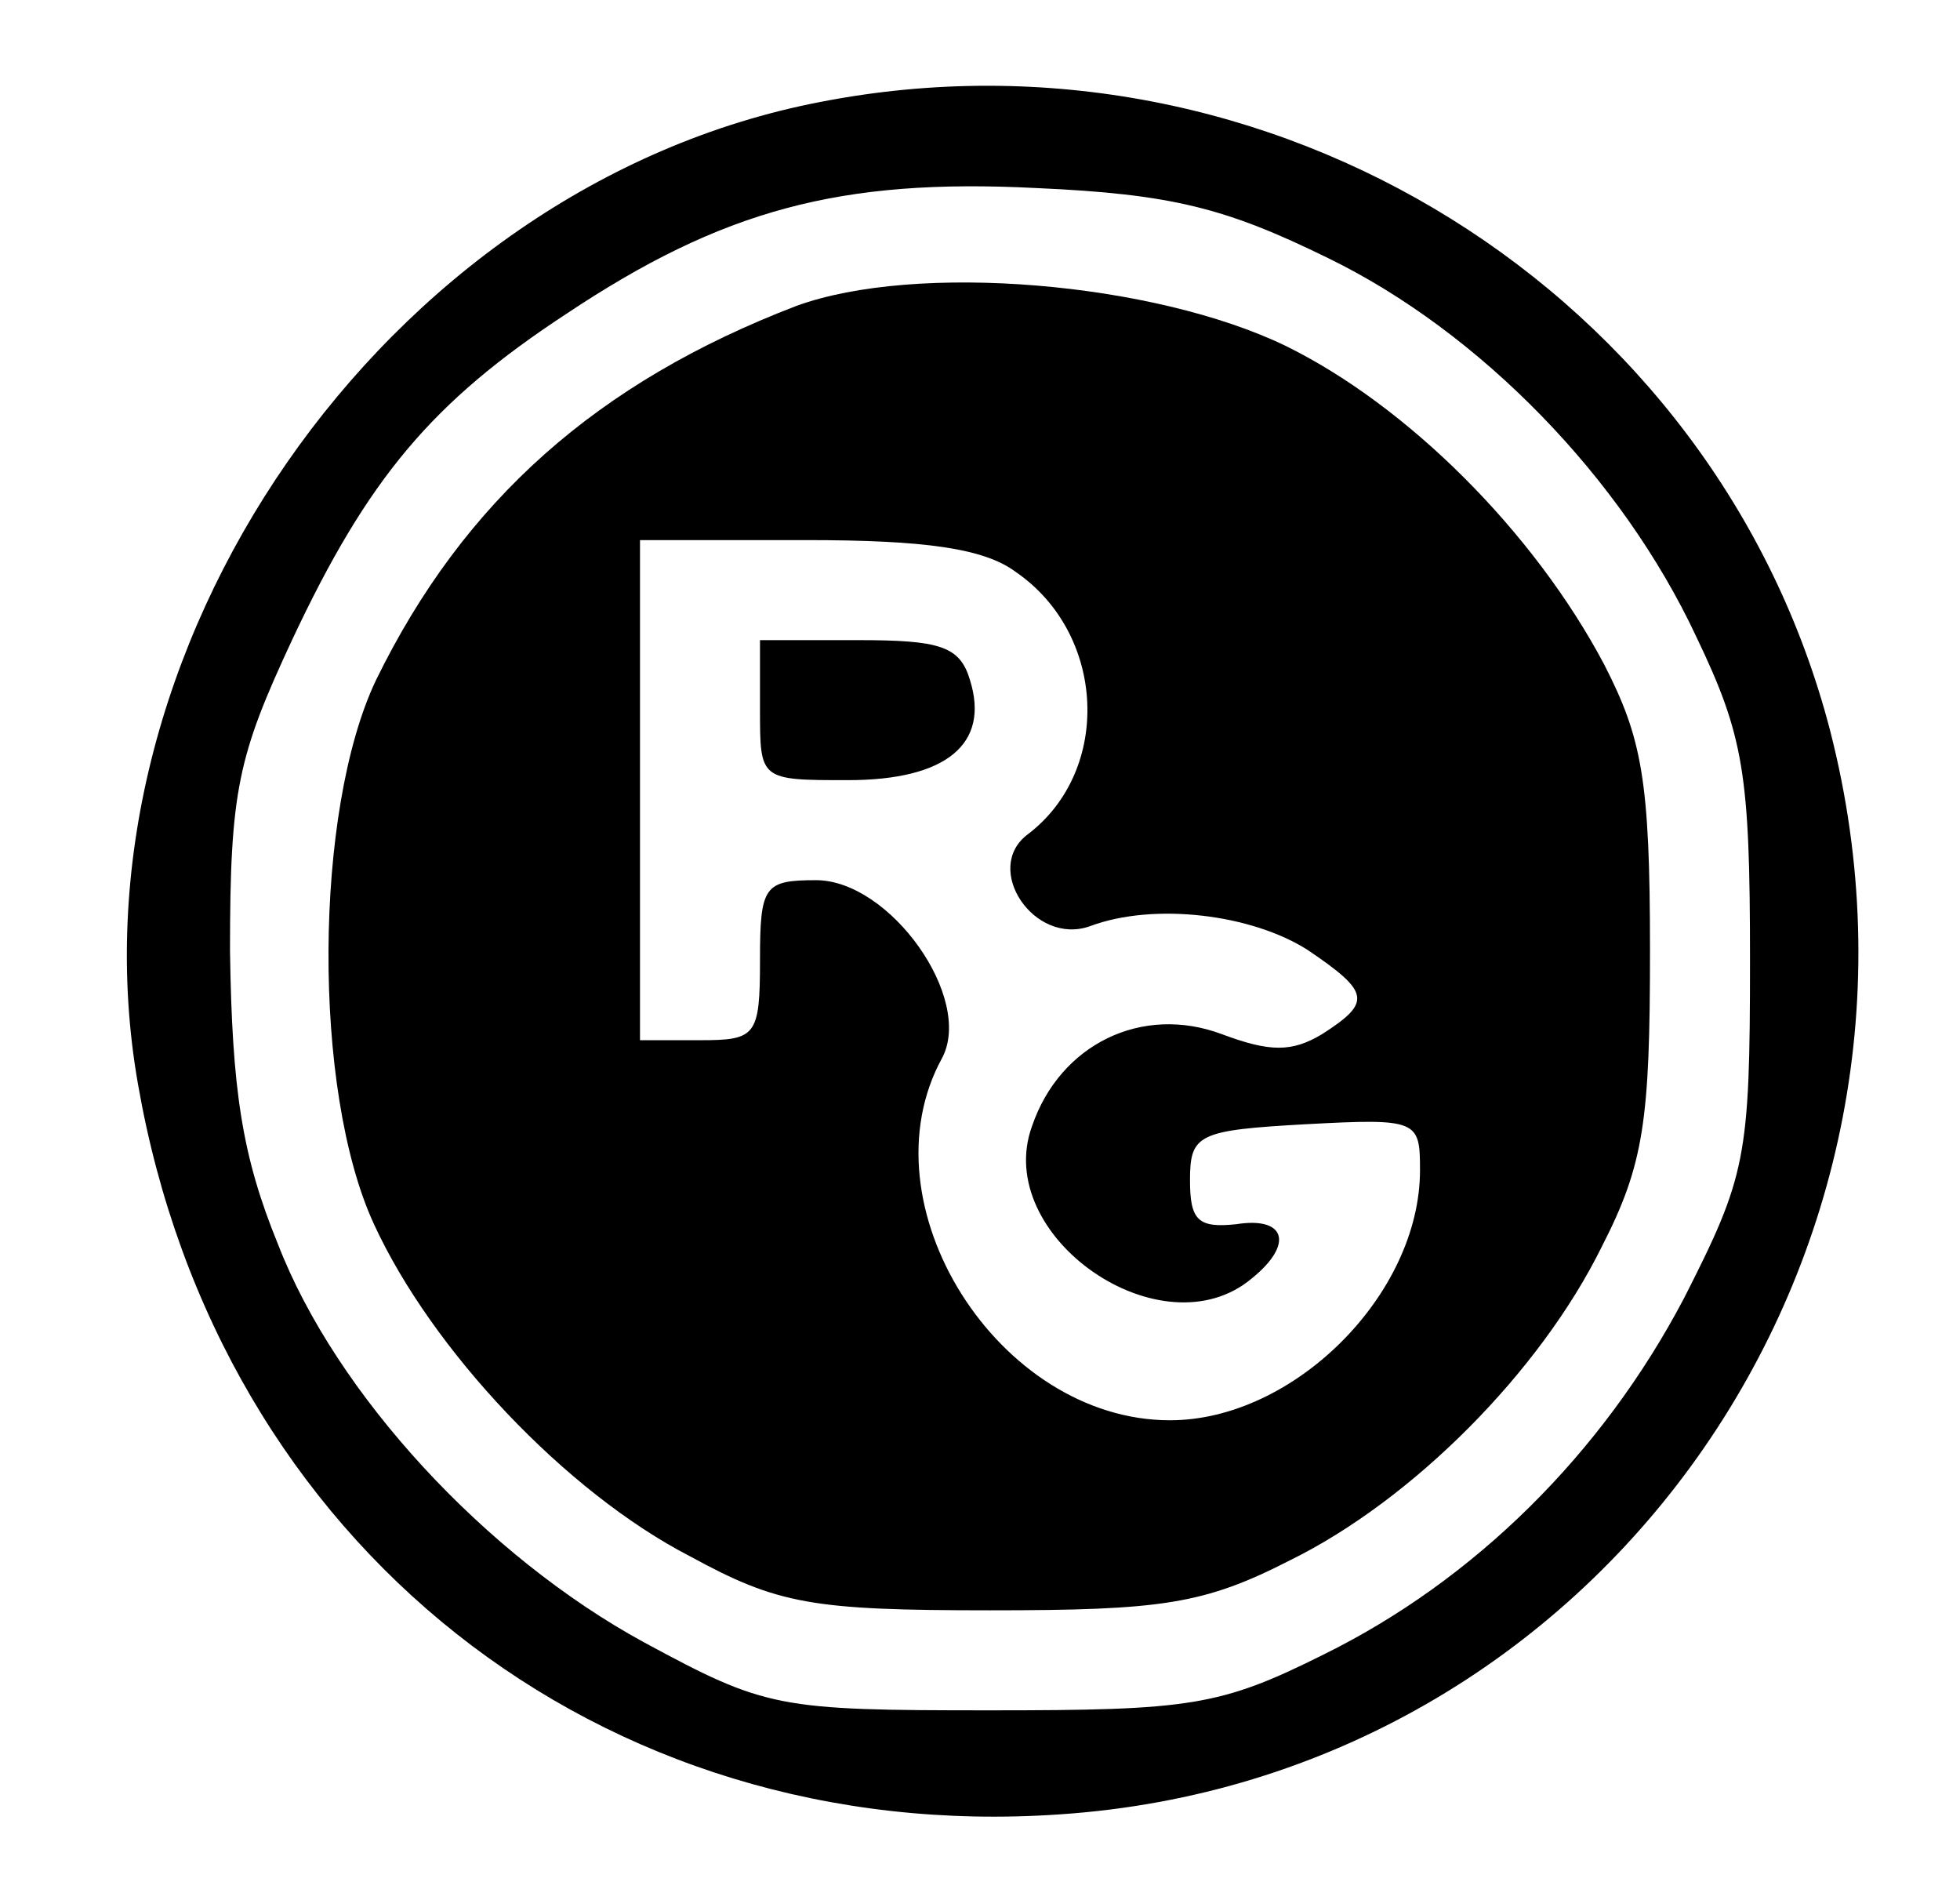 <?xml version="1.0" encoding="UTF-8" standalone="no"?>
<svg xmlns="http://www.w3.org/2000/svg" version="1.0" width="98pt" height="95pt" viewBox="0 0 98 95" preserveAspectRatio="xMidYMid meet">
  <g transform="translate(0,95) scale(0.1,-0.1)" fill="#000000" stroke="none">
    <path d="M410 899 c-218 -42 -379 -275 -341 -491 40 -230 231 -381 461 -365 269 18 453 278 385 542 -57 219 -280 358 -505 314z m254 -78 c76 -37 147 -110 184 -189 24 -50 27 -69 27 -162 0 -99 -2 -108 -33 -169 -41 -78 -105 -141 -180 -178 -52 -26 -67 -28 -167 -28 -106 0 -112 1 -173 34 -79 43 -154 124 -183 199 -18 44 -23 77 -24 147 0 80 4 97 31 155 38 81 70 119 137 163 78 52 137 68 235 63 68 -3 95 -10 146 -35z"></path>
    <path d="M398 797 c-99 -38 -166 -97 -210 -187 -31 -65 -32 -205 -1 -272 29 -63 96 -134 158 -166 44 -24 61 -27 150 -27 86 0 107 3 150 25 61 30 125 94 156 157 21 41 24 63 24 148 0 85 -4 106 -23 143 -35 66 -98 129 -159 159 -66 32 -185 42 -245 20z m110 -133 c45 -31 48 -99 6 -131 -23 -17 3 -56 31 -46 32 12 81 6 109 -12 31 -21 32 -26 7 -42 -15 -9 -26 -9 -50 0 -40 15 -81 -5 -95 -46 -20 -55 65 -114 110 -76 21 17 17 31 -8 27 -19 -2 -23 2 -23 22 0 23 4 25 58 28 56 3 57 2 57 -23 0 -62 -63 -125 -125 -125 -86 0 -154 108 -114 181 16 30 -26 89 -63 89 -26 0 -28 -3 -28 -40 0 -38 -2 -40 -30 -40 l-30 0 0 125 0 125 83 0 c59 0 89 -4 105 -16z"></path>
    <path d="M380 595 c0 -35 0 -35 44 -35 49 0 71 18 61 50 -5 17 -15 20 -56 20 l-49 0 0 -35z"></path>
  </g>
</svg>
